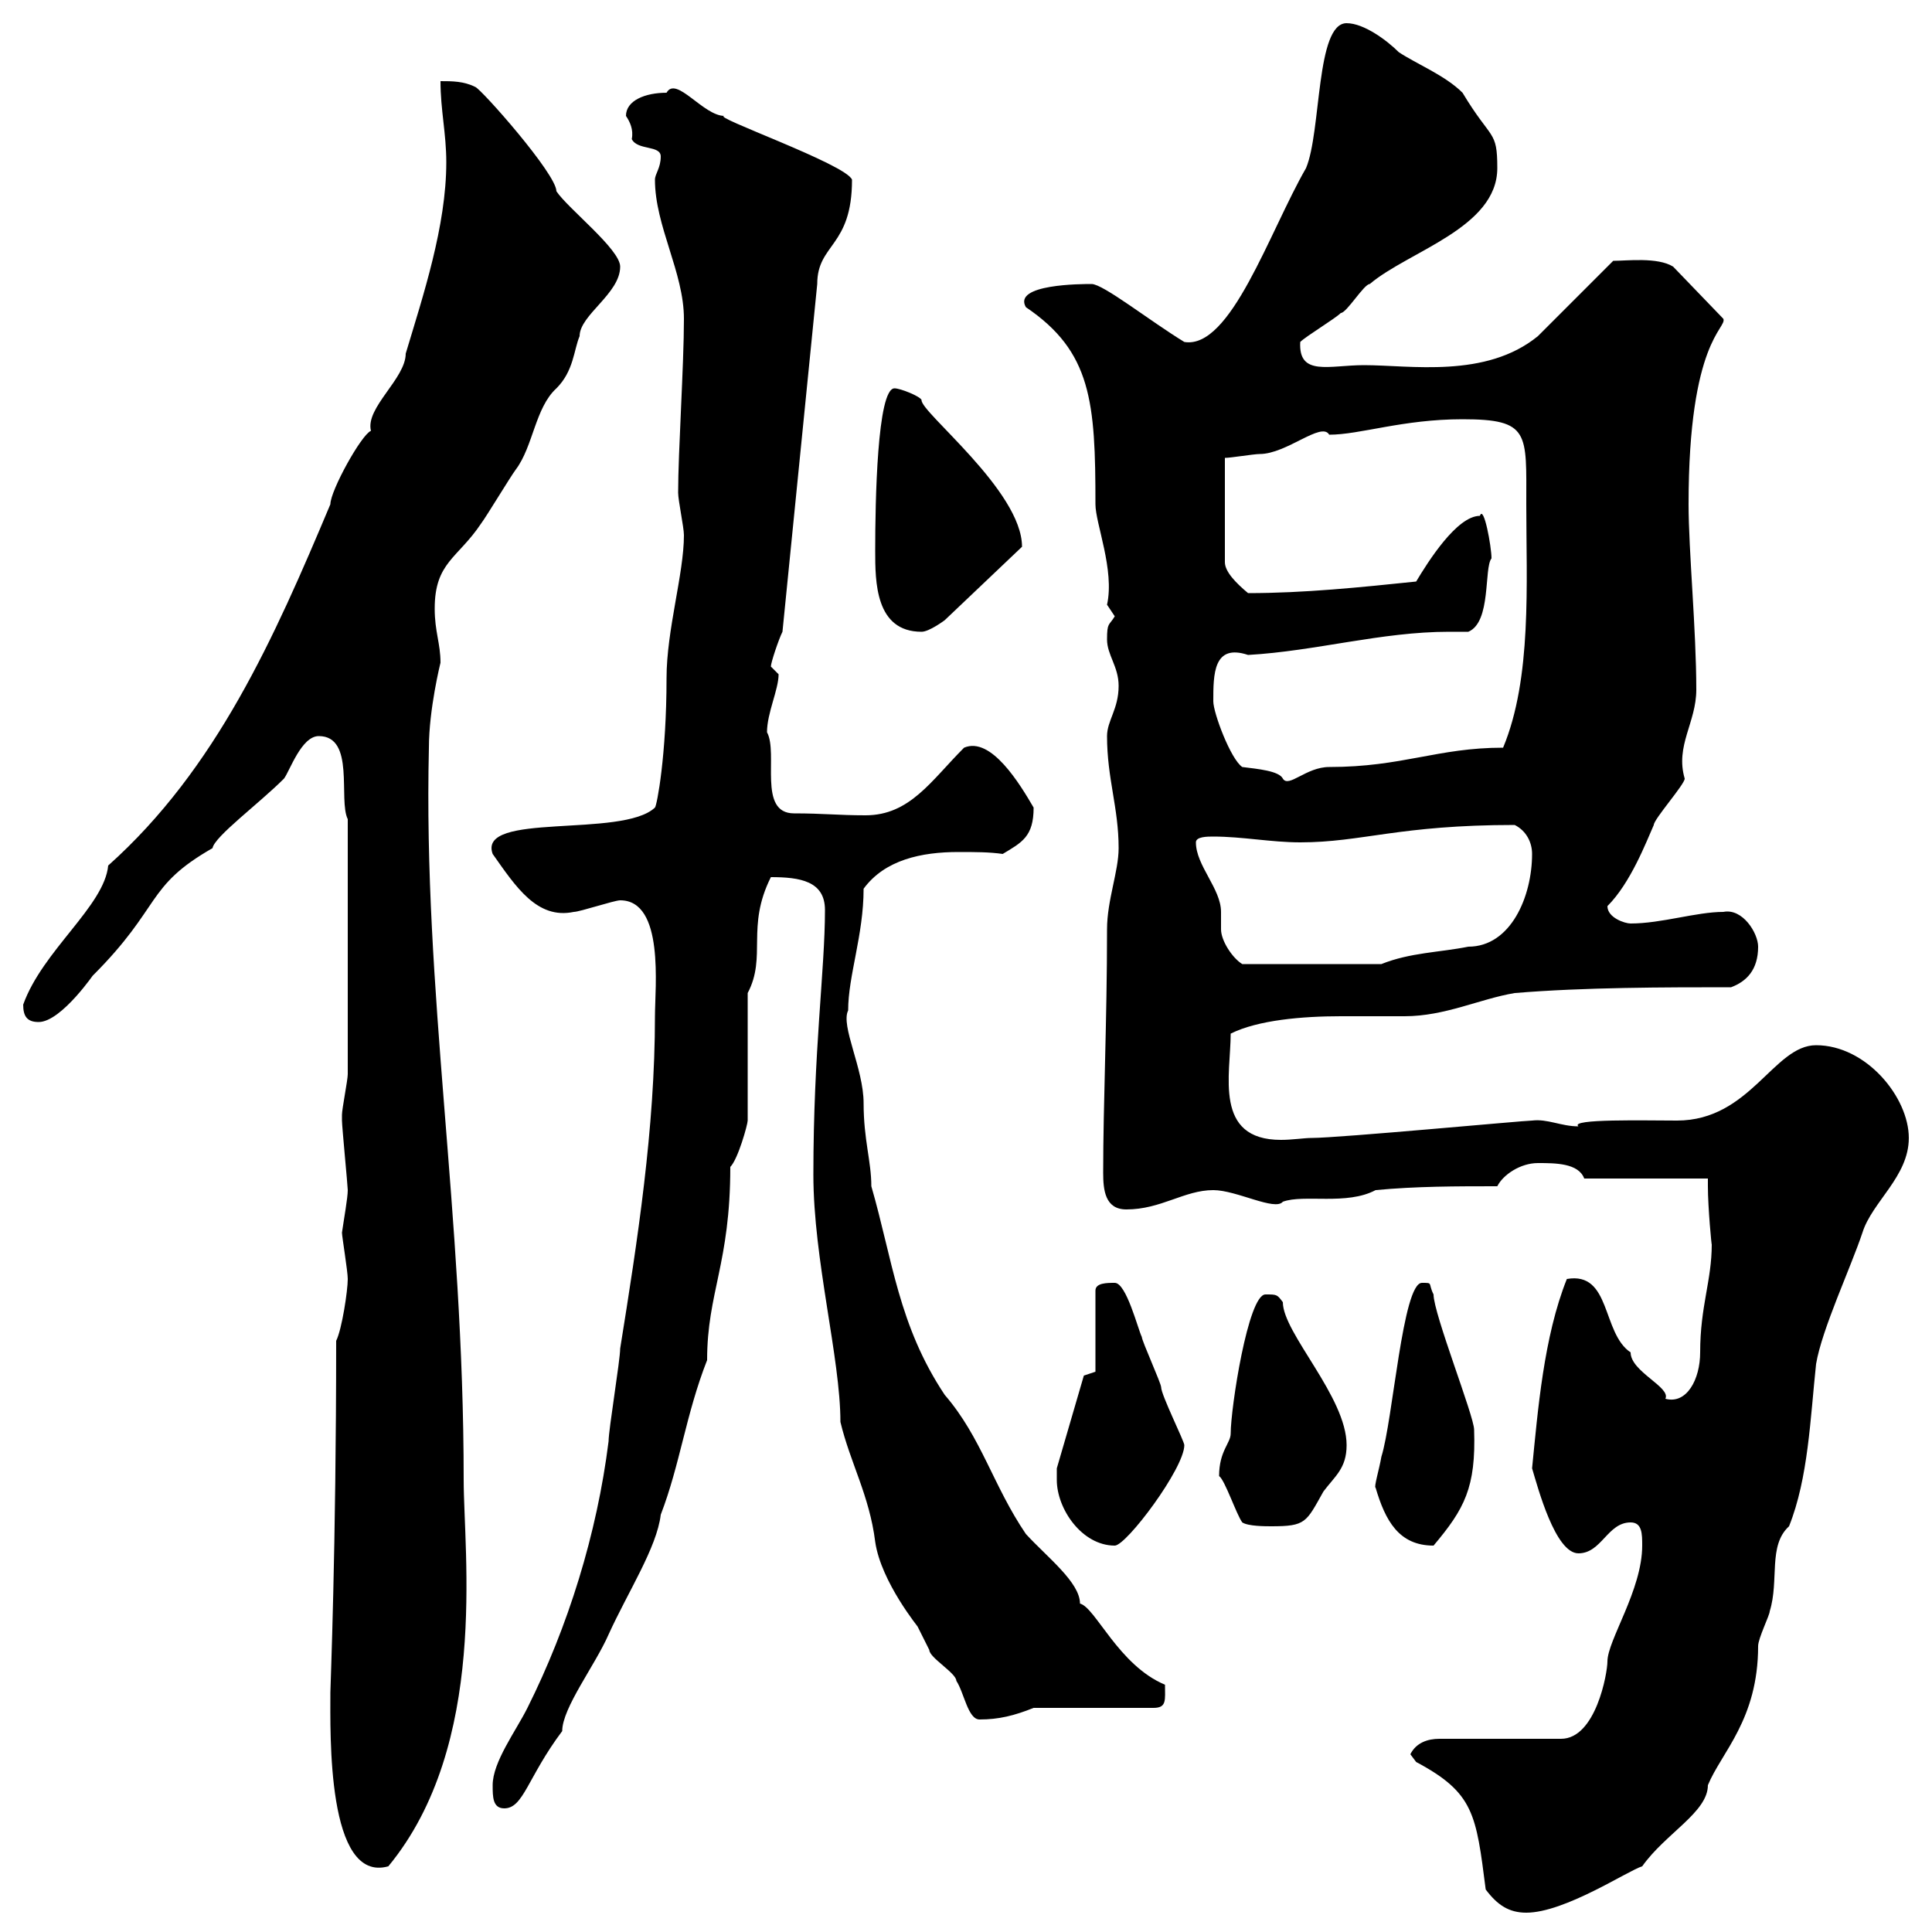<svg xmlns="http://www.w3.org/2000/svg" xmlns:xlink="http://www.w3.org/1999/xlink" width="300" height="300"><path d="M219 272.40C219 272.40 219.90 273.60 219.90 273.60C228.90 278.40 229.20 281.70 230.70 293.40C232.50 295.80 234.30 297 237 297C243 297 252.90 290.40 255 289.80C258.60 284.70 265.20 281.40 265.20 277.20C267.30 272.10 273 267 273 255.60C273 254.40 274.80 250.80 274.80 250.20C276.30 245.40 274.50 240 277.80 237C280.80 229.50 281.10 220.20 282 211.80C282.90 206.40 287.40 196.80 289.20 191.40C290.70 186.60 296.40 182.70 296.40 176.70C296.40 170.40 289.80 162.30 282 162.30C275.40 162.30 271.80 174 260.40 174C255.60 174 243.60 173.70 245.10 174.90C242.40 174.90 240.30 173.70 237.90 174C236.70 174 207.90 176.70 203.70 176.70C202.50 176.70 200.70 177 198.90 177C188.40 177 191.10 166.80 191.10 160.50C195.30 158.40 202.20 157.80 208.20 157.80C211.80 157.80 215.10 157.80 218.10 157.80C224.40 157.80 229.80 155.10 235.20 154.20C246 153.30 258.60 153.30 268.80 153.30C271.20 152.40 273 150.60 273 147C273 144.90 270.60 141 267.60 141.60C263.40 141.60 258 143.40 253.20 143.40C252.30 143.40 249.60 142.50 249.60 140.70C253.20 137.10 255.60 130.80 256.80 128.10C256.80 127.20 261.60 121.80 261.60 120.90C260.10 115.80 263.40 112.20 263.40 107.10C263.40 97.80 262.20 85.50 262.20 78.30C262.20 52.80 268.20 51 267.60 49.50L259.80 41.40C257.40 39.90 252.60 40.50 250.50 40.50C248.70 42.30 240.60 50.40 238.80 52.20C230.70 58.80 219 56.70 211.80 56.70C206.40 56.70 201.60 58.50 201.90 53.10C202.80 52.20 207.30 49.50 208.20 48.60C209.10 48.60 211.80 44.10 212.70 44.10C218.70 39 232.50 35.40 232.50 26.10C232.50 20.10 231.60 21.90 227.10 14.40C224.40 11.70 219.90 9.90 217.20 8.10C215.40 6.30 211.80 3.60 209.10 3.60C204.30 3.60 205.20 20.40 202.80 26.10C197.10 36 191.10 54.30 183.90 53.10C178.50 49.80 171.30 44.10 169.50 44.10C168 44.10 157.20 44.10 159.30 47.70C169.50 54.60 170.10 62.40 170.10 78.30C170.10 81.30 173.10 88.50 171.90 93.90C171.90 93.90 173.10 95.70 173.10 95.70C172.20 97.20 171.90 96.60 171.90 99.30C171.90 101.70 173.70 103.50 173.70 106.50C173.70 110.10 171.90 111.90 171.90 114.30C171.90 120.90 173.70 125.40 173.70 131.70C173.70 135.30 171.90 139.80 171.90 144.30C171.90 158.70 171.30 171.30 171.30 182.10C171.30 184.80 171.60 187.80 174.90 187.80C180.30 187.80 183.90 184.80 188.40 184.80C192 184.80 198 188.10 199.20 186.60C202.50 185.40 209.10 187.20 213.60 184.80C219.90 184.20 226.20 184.20 232.50 184.20C233.40 182.40 236.10 180.60 238.80 180.60C241.50 180.60 245.10 180.60 246 183L265.20 183C265.20 183 265.20 184.20 265.20 184.20C265.20 187.50 265.80 193.80 265.80 193.20C265.80 198.90 264 202.80 264 210C264 214.20 261.90 218.10 258.60 217.20C259.50 215.40 253.20 213 253.20 210C248.70 207 250.20 197.40 243.30 198.60C239.70 207.60 238.80 219 237.90 228C238.80 231 241.50 241.20 245.10 241.20C248.70 241.20 249.60 236.40 253.20 236.40C255 236.40 255 238.20 255 240C255 246.90 249.60 254.70 249.60 258C249.60 259.80 247.80 270 242.40 270L223.50 270C221.70 270 219.90 270.60 219 272.40ZM51.30 262.80C51.30 269.10 50.70 292.50 60.30 289.80C75.90 270.90 72 241.20 72 229.80C72 188.10 65.70 154.20 66.60 116.10C66.60 110.10 68.40 102.90 68.40 102.90C68.40 99.90 67.50 98.10 67.50 94.50C67.50 87.30 71.10 86.70 74.70 81.30C75.60 80.10 79.20 74.10 80.10 72.90C82.80 69.30 83.10 63.30 86.40 60.30C89.10 57.60 89.10 54.30 90 52.20C90 48.90 96.30 45.60 96.30 41.40C96.30 38.70 88.20 32.40 86.40 29.70C86.40 27 74.70 13.80 73.80 13.50C72 12.60 70.20 12.60 68.40 12.60C68.40 17.10 69.30 20.70 69.30 25.20C69.30 35.10 65.70 45.90 63 54.90C63 58.80 56.70 63.30 57.60 66.90C56.10 67.50 51.30 76.20 51.30 78.30C42.60 99 33.60 119.40 16.80 134.40C16.20 140.70 6.60 147.60 3.60 156C3.60 157.80 4.20 158.70 6 158.70C9.60 158.70 15 150.60 14.40 151.50C25.20 140.70 22.50 137.70 33 131.70C33.30 129.90 40.20 124.80 44.10 120.90C45 119.70 46.80 114.30 49.50 114.30C55.20 114.30 52.50 124.20 54 127.20L54 166.80C54 167.70 53.10 172.20 53.10 173.10C53.10 174 53.10 174 53.10 174C53.10 174.90 54 184.20 54 184.80C54 186 53.40 189.30 53.10 191.40C53.10 192 54 197.40 54 198.60C54 200.40 53.10 206.40 52.20 208.20C52.20 240.60 51.30 261.90 51.30 262.80ZM76.50 277.20C76.50 279 76.50 280.80 78.30 280.80C81.30 280.80 81.90 276 87.30 268.80C87.30 265.20 92.40 258.60 94.50 253.80C97.50 247.20 102 240.30 102.60 235.20C105.60 227.40 106.50 219.60 109.80 211.20C109.80 200.70 113.40 196.20 113.40 181.20C114.60 180 116.10 174.60 116.10 174L116.10 154.20C119.10 148.50 115.80 144 119.70 136.20C124.20 136.20 128.10 136.80 128.10 141.30C128.10 150.60 126.30 163.20 126.30 182.40C126.30 195.60 130.50 210.90 130.50 220.80C132 227.10 135 232.20 135.90 239.40C136.80 245.70 142.80 252.90 142.50 252.60C142.50 252.60 144.30 256.20 144.30 256.20C144.30 257.40 148.50 259.80 148.50 261C149.70 262.80 150.30 267 152.10 267C155.10 267 157.50 266.40 160.50 265.20L179.10 265.20C181.20 265.20 180.90 264 180.90 261.60C173.70 258.60 170.10 249.60 167.70 249C167.70 245.70 162.60 241.80 159.30 238.20C154.20 230.70 152.40 223.20 146.70 216.60C139.50 205.80 138.60 195.60 135.30 184.20C135.30 180.30 134.10 177 134.10 171.30C134.10 165.90 130.50 159.30 131.70 156.90C131.70 151.50 134.10 145.20 134.10 138C137.40 133.50 143.10 132.30 148.80 132.30C151.50 132.30 153.60 132.30 155.70 132.60C158.70 130.80 160.50 129.90 160.50 125.40C158.40 121.80 153.90 114.30 149.70 116.10C144.60 121.20 141.30 126.60 134.40 126.60C130.20 126.60 127.80 126.30 123.30 126.30C117.60 126.30 120.90 117 119.10 113.70C119.10 110.70 120.90 107.10 120.90 104.70C120.90 104.70 119.70 103.50 119.70 103.50C119.70 102.90 120.90 99.30 121.50 98.10L126.90 44.10C126.90 37.80 132.30 38.40 132.30 27.90C131.40 25.50 110.10 18 112.50 18C109.20 18 105 11.70 103.50 14.40C100.20 14.40 97.20 15.60 97.20 18C97.80 18.90 98.40 20.10 98.10 21.60C99 23.40 102.60 22.50 102.60 24.30C102.60 26.10 101.70 27 101.70 27.90C101.70 35.10 106.20 42.30 106.20 49.50C106.20 56.70 105.30 70.20 105.30 76.50C105.30 77.70 106.20 81.90 106.20 83.10C106.20 89.10 103.50 97.80 103.50 105.30C103.50 117.30 102 125.10 101.70 125.40C96.60 130.20 74.10 126 76.50 132.60C80.10 137.70 83.40 142.80 89.10 141.60C90 141.60 95.40 139.80 96.30 139.80C103.20 139.80 101.70 153.30 101.70 157.80C101.70 175.20 99 192.60 96.30 209.40C96.30 211.20 94.50 222 94.50 223.80C92.70 238.20 88.20 252.60 81.90 265.20C80.10 268.80 76.50 273.60 76.50 277.20ZM164.10 229.80C164.10 234.30 168 240 173.10 240C174.90 240 183.90 228 183.90 224.40C183.90 223.80 180.30 216.60 180.30 215.40C180.30 214.80 177.30 208.20 177.30 207.60C176.70 206.40 174.90 199.20 173.10 199.20C171.90 199.20 170.10 199.20 170.10 200.40L170.10 213L168.30 213.60L164.10 228C164.10 228 164.10 229.20 164.10 229.80ZM213.60 231C215.10 236.10 217.20 240 222.60 240C227.40 234.30 229.20 231 228.90 222C228.90 219.90 222.60 204 222.60 201C221.70 199.20 222.60 199.20 220.80 199.20C217.80 199.20 216.30 220.50 214.50 226.20C214.20 228 213.30 231 213.60 231ZM192.90 236.40C193.80 237 196.50 237 197.40 237C202.80 237 202.80 236.40 205.50 231.60C207.30 229.20 209.10 228 209.10 224.40C209.10 216.90 199.20 207 199.20 202.20C198.30 201 198.30 201 196.50 201C193.80 201 191.10 218.70 191.10 222.60C191.10 224.10 189.30 225.30 189.30 229.20C190.20 229.80 192 235.20 192.90 236.40ZM185.70 130.80C185.70 129.90 187.50 129.90 188.40 129.90C192.90 129.90 197.40 130.80 201.90 130.80C211.50 130.80 217.20 128.10 235.20 128.10C237 129 237.90 130.80 237.90 132.60C237.90 139.20 234.60 147 228 147C223.50 147.90 219 147.90 214.50 149.70L192.90 149.70C191.40 148.80 189.60 146.10 189.60 144.30C189.60 143.40 189.60 142.80 189.60 141.60C189.60 138 185.70 134.40 185.70 130.80ZM188.40 108.90C188.40 104.70 188.40 99.90 193.80 101.70C204.30 101.10 214.50 98.10 225 98.10C225.90 98.10 227.10 98.10 228 98.10C231.60 96.60 230.40 88.20 231.60 86.70C231.60 84.90 230.40 78.30 229.80 80.10C226.20 80.10 221.70 87.30 219.90 90.30C211.20 91.20 202.50 92.10 193.80 92.10C192 90.60 190.20 88.80 190.20 87.30L190.20 71.10C191.10 71.10 194.70 70.50 195.60 70.50C199.80 70.50 205.20 65.40 206.40 67.50C211.20 67.50 217.80 65.10 227.10 65.10C237.60 65.10 237 67.20 237 78.30C237 90.60 237.90 105.30 233.40 116.10C223.20 116.10 217.80 119.10 206.40 119.10C202.80 119.10 200.10 122.40 199.20 120.90C198.60 119.70 195.30 119.40 192.90 119.10C191.10 117.90 188.40 110.70 188.40 108.90ZM135.90 85.50C135.90 90.30 135.90 98.10 143.10 98.10C144.30 98.10 146.70 96.30 146.70 96.30L158.70 84.90C158.70 76.20 142.80 63.90 143.10 62.10C142.80 61.50 139.80 60.30 138.90 60.30C136.20 60.30 135.90 78 135.90 85.50Z"/></svg>